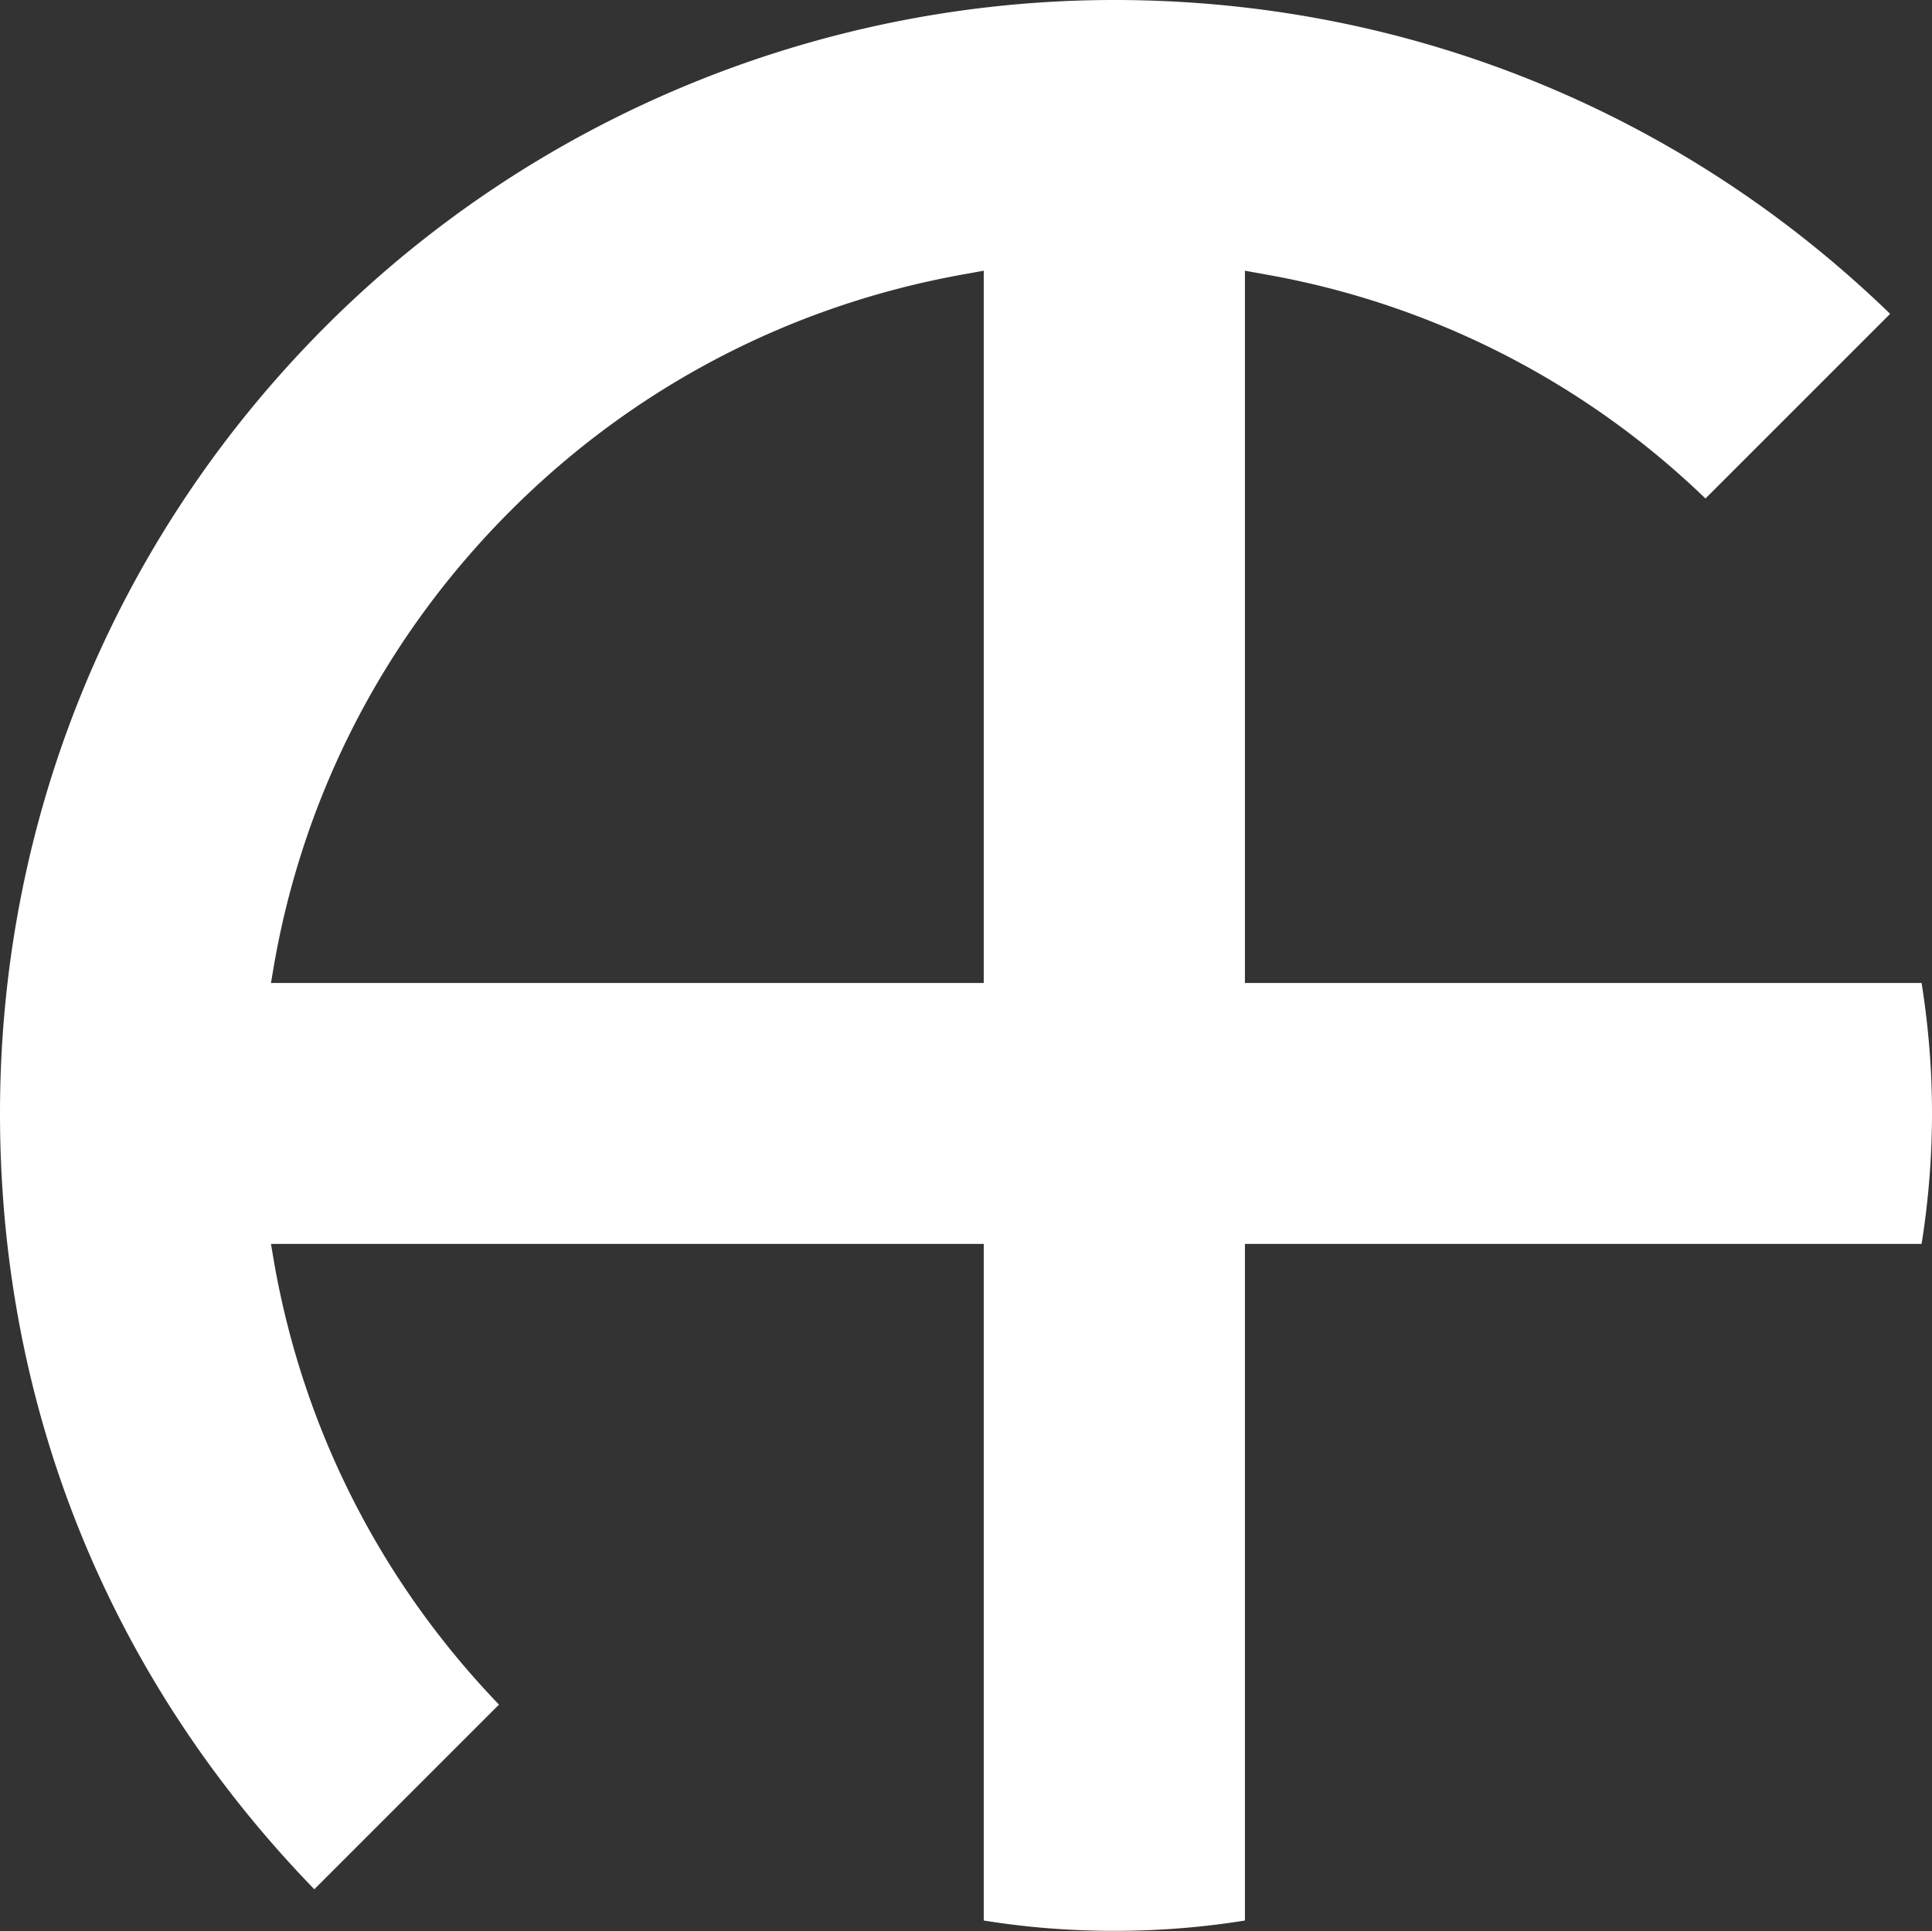 <svg xmlns="http://www.w3.org/2000/svg" data-name="Layer 2" viewBox="0 0 90.91 90.88"><rect x="0" y="0" width="90.91" height="90.88" fill="#333333" stroke="none"/><path d="M90.42 46.26H58.58V12.74l.94.17a39.717 39.717 0 0 1 20.73 10.55l8.69-8.69C79.11 5.24 66.18 0 52.43 0S25.24 5.45 15.35 15.33C5.45 25.23 0 38.4 0 52.4s5.25 26.67 14.79 36.51l8.69-8.69c-5.53-5.75-9.18-12.9-10.57-20.74l-.16-.94h33.54v31.84c4.01.65 8.27.65 12.29 0V58.54h31.84c.32-2 .49-4.07.49-6.14s-.17-4.14-.49-6.14Zm-44.13 0H12.75l.16-.94c1.43-8.09 5.28-15.46 11.13-21.3 5.82-5.82 13.19-9.66 21.31-11.11l.94-.17v33.52Z" data-name="Layer 1" style="fill:#fff"/></svg>